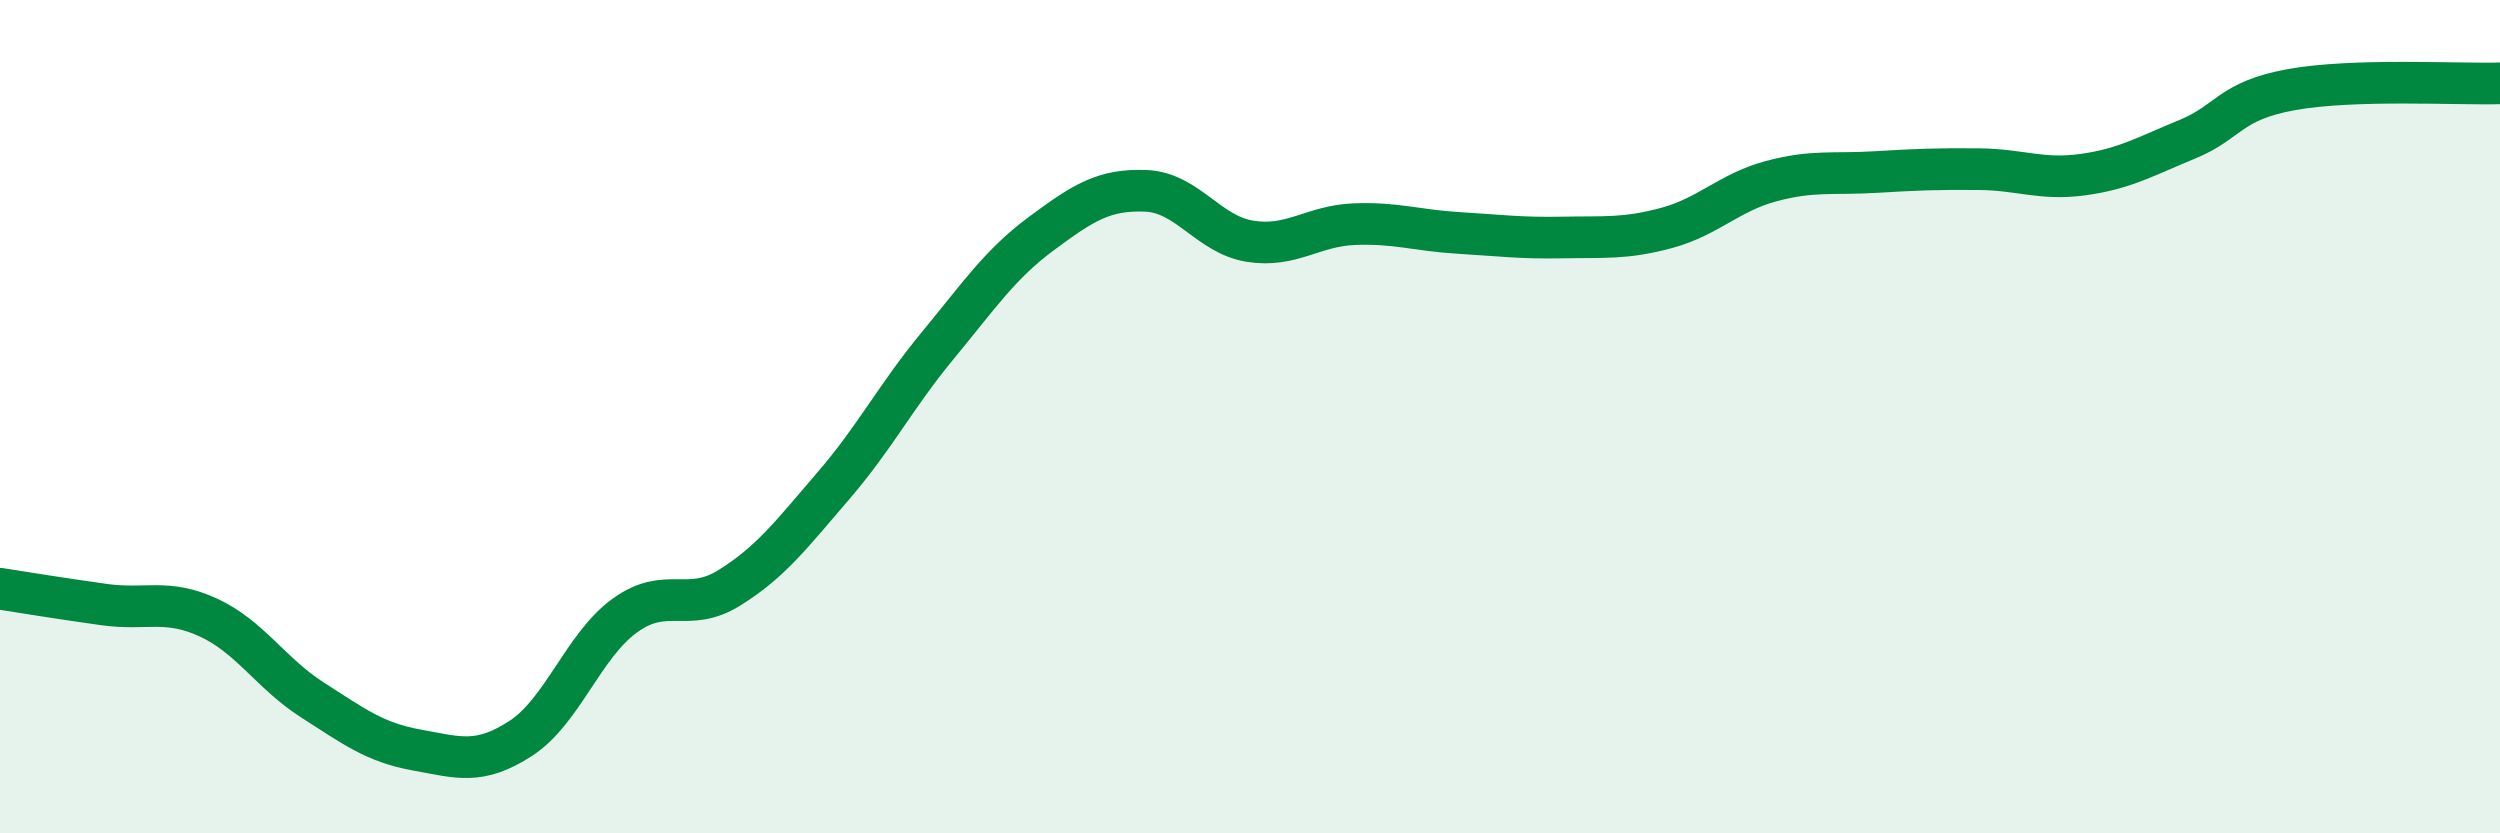 
    <svg width="60" height="20" viewBox="0 0 60 20" xmlns="http://www.w3.org/2000/svg">
      <path
        d="M 0,14.13 C 0.5,14.21 1.5,14.37 2.5,14.51 C 3.5,14.65 4,14.36 5,14.82 C 6,15.28 6.5,16.16 7.5,16.8 C 8.5,17.44 9,17.82 10,18 C 11,18.18 11.5,18.37 12.5,17.72 C 13.5,17.07 14,15.49 15,14.77 C 16,14.05 16.5,14.73 17.5,14.11 C 18.5,13.49 19,12.82 20,11.66 C 21,10.5 21.5,9.51 22.5,8.3 C 23.5,7.09 24,6.34 25,5.6 C 26,4.86 26.5,4.54 27.5,4.58 C 28.5,4.62 29,5.63 30,5.79 C 31,5.95 31.5,5.42 32.5,5.38 C 33.5,5.34 34,5.53 35,5.59 C 36,5.65 36.5,5.72 37.5,5.7 C 38.5,5.68 39,5.74 40,5.47 C 41,5.2 41.5,4.62 42.5,4.35 C 43.5,4.08 44,4.19 45,4.13 C 46,4.07 46.5,4.05 47.5,4.06 C 48.5,4.07 49,4.33 50,4.19 C 51,4.05 51.5,3.75 52.5,3.34 C 53.5,2.93 53.5,2.42 55,2.15 C 56.5,1.88 59,2.03 60,2L60 20L0 20Z"
        fill="#008740"
        opacity="0.1"
        stroke-linecap="round"
        stroke-linejoin="round"
      />
      <path
        d="M 0,14.13 C 0.5,14.21 1.5,14.37 2.5,14.51 C 3.5,14.65 4,14.36 5,14.82 C 6,15.28 6.5,16.16 7.5,16.8 C 8.5,17.44 9,17.82 10,18 C 11,18.18 11.5,18.37 12.5,17.72 C 13.5,17.07 14,15.49 15,14.77 C 16,14.05 16.5,14.73 17.5,14.11 C 18.5,13.49 19,12.82 20,11.66 C 21,10.5 21.5,9.51 22.5,8.3 C 23.5,7.09 24,6.34 25,5.6 C 26,4.86 26.5,4.54 27.5,4.58 C 28.5,4.62 29,5.63 30,5.79 C 31,5.95 31.5,5.42 32.5,5.38 C 33.5,5.34 34,5.53 35,5.59 C 36,5.65 36.5,5.72 37.5,5.7 C 38.5,5.68 39,5.74 40,5.47 C 41,5.2 41.5,4.62 42.5,4.35 C 43.5,4.08 44,4.19 45,4.13 C 46,4.07 46.5,4.05 47.5,4.06 C 48.5,4.07 49,4.33 50,4.19 C 51,4.05 51.5,3.75 52.5,3.34 C 53.5,2.93 53.5,2.42 55,2.15 C 56.5,1.88 59,2.03 60,2"
        stroke="#008740"
        stroke-width="1"
        fill="none"
        stroke-linecap="round"
        stroke-linejoin="round"
      />
    </svg>
  